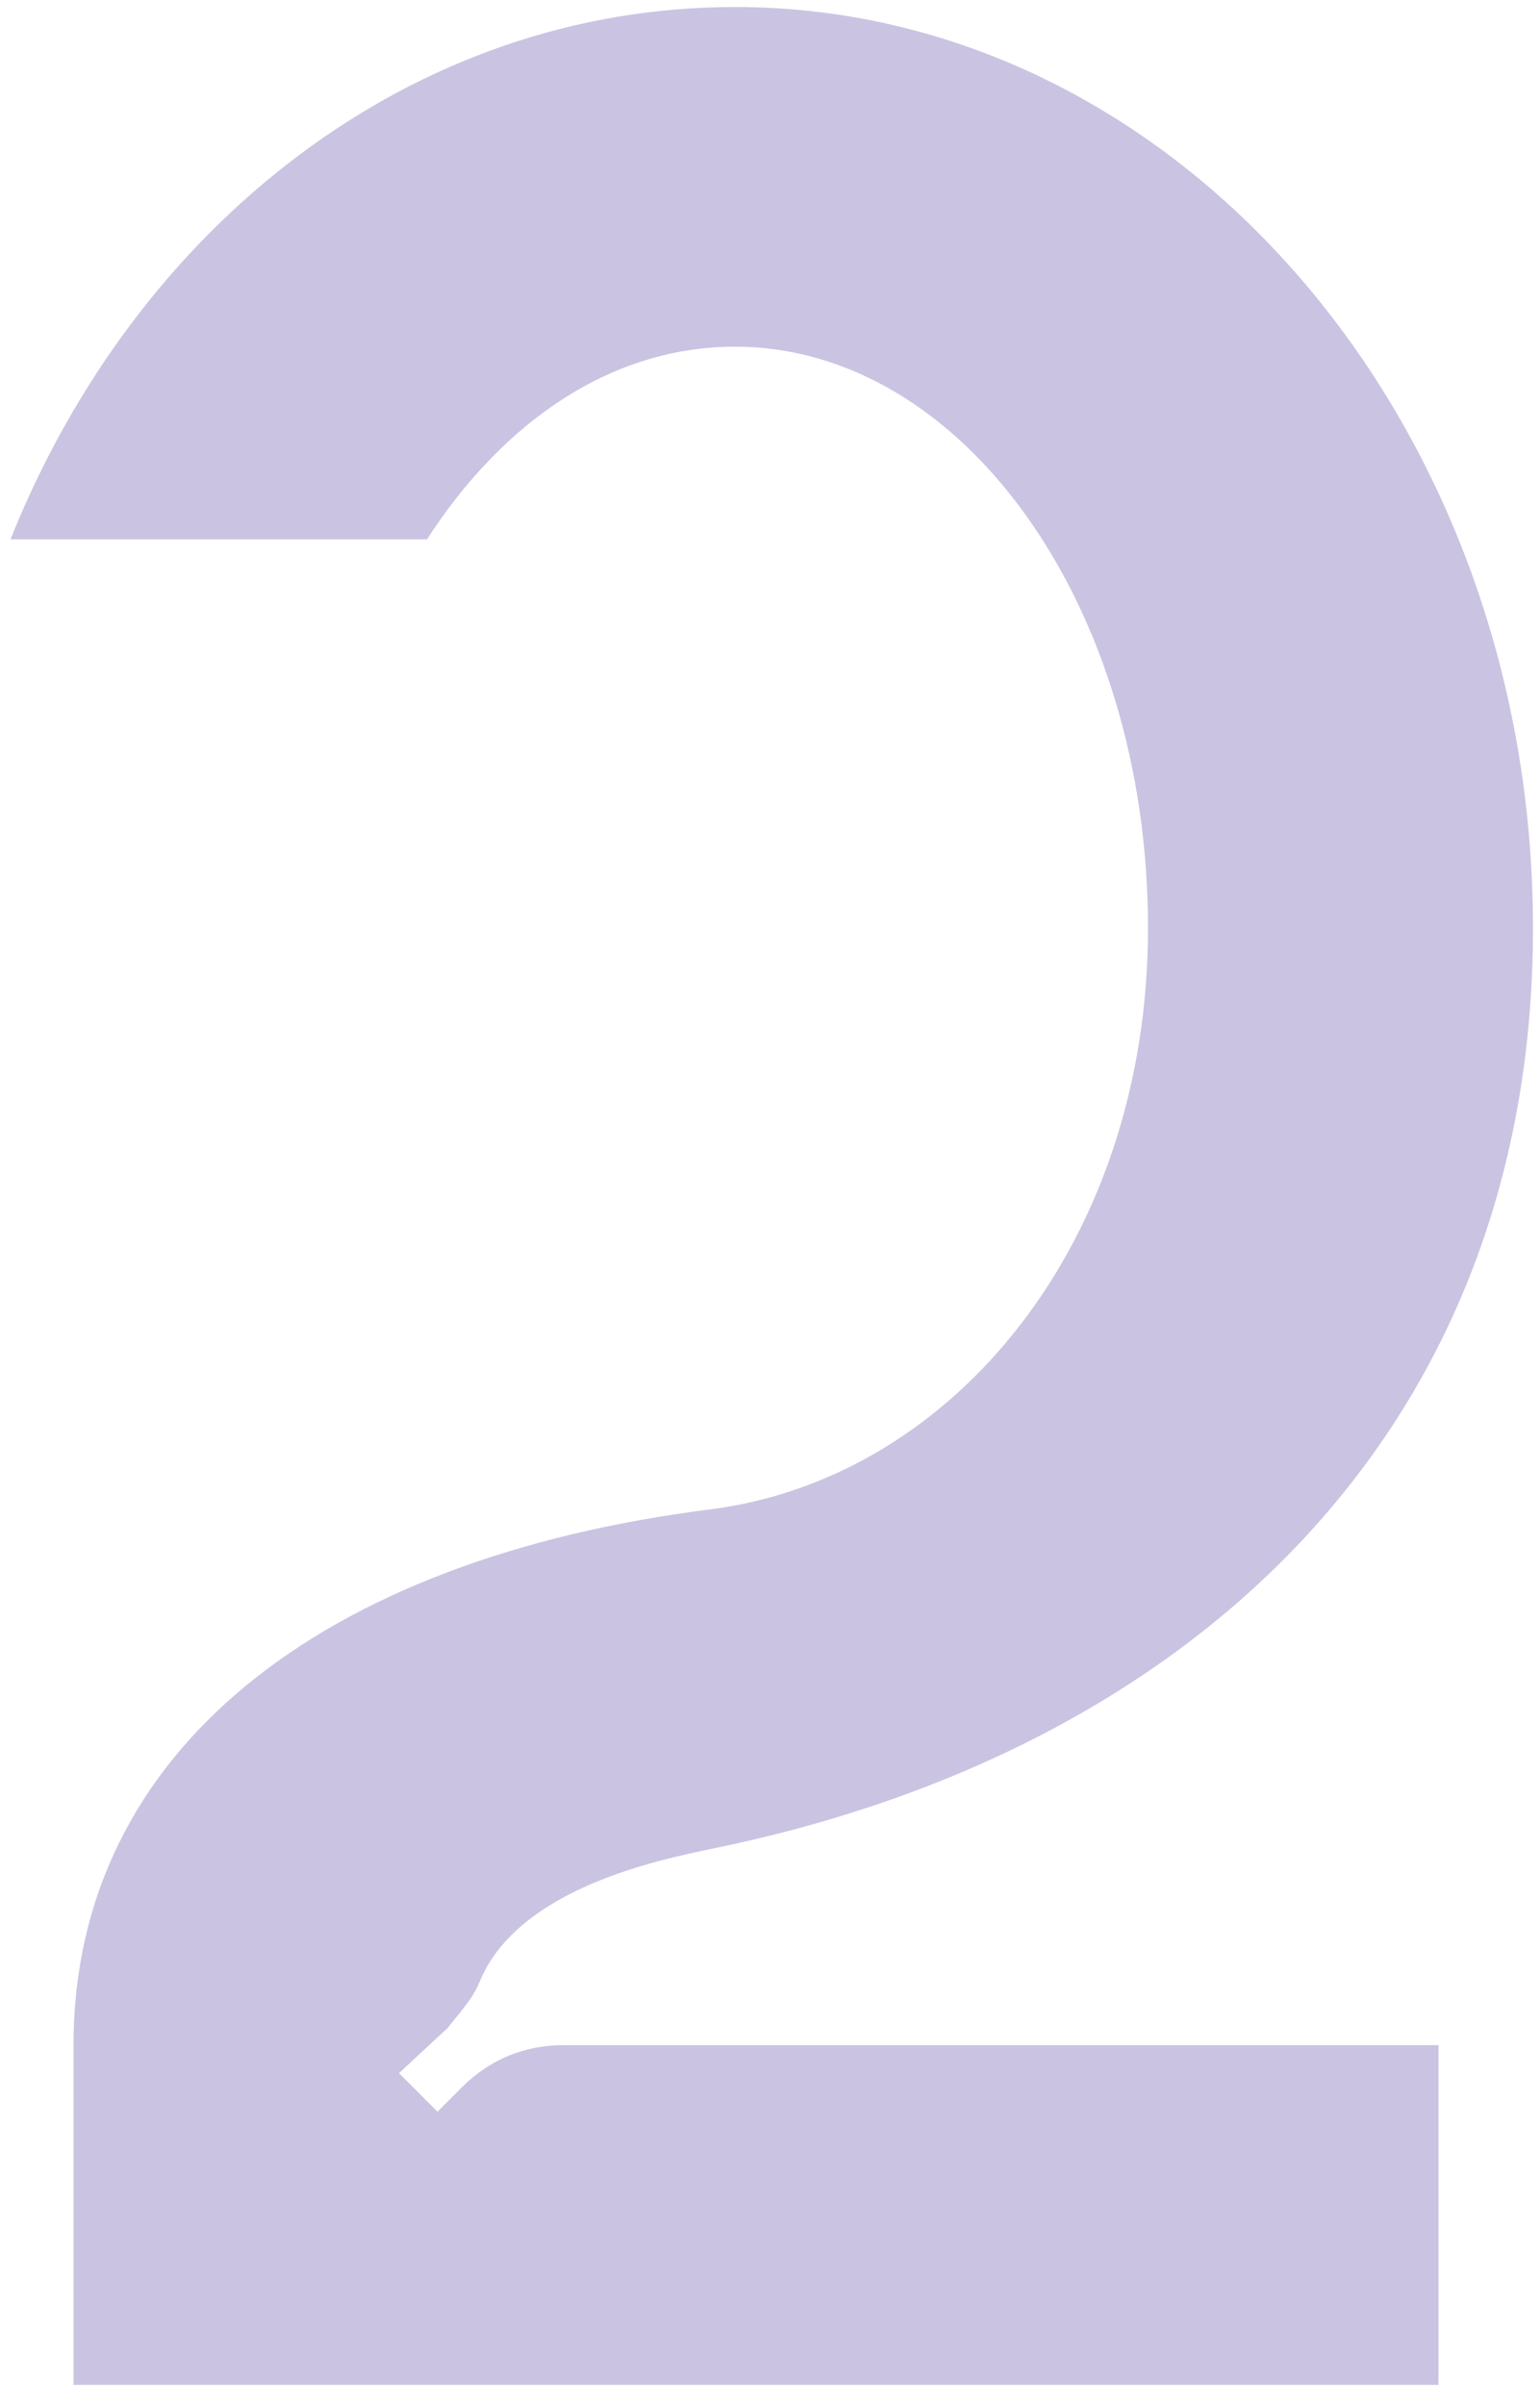 <svg width="66" height="103" viewBox="0 0 66 103" fill="none" xmlns="http://www.w3.org/2000/svg">
<path d="M18.75 90.45L19.8 89.4C21 88.2 22.5 87.6 24.15 87.6H61.65V102.15H3.15V87.6C3.15 75 13.8 66.75 30.45 64.65C40.95 63.3 49.2 53.1 49.2 39.75C49.2 25.95 41.25 14.85 31.5 14.85C26.25 14.85 21.6 18 18.3 23.1H0.45C5.85 9.6 17.7 0.3 31.5 0.3C50.4 0.3 65.7 18 65.7 39.75C65.7 61.2 51.15 75 30.45 79.2C28.35 79.65 22.2 80.85 20.55 84.9C20.25 85.65 19.65 86.25 19.2 86.85L17.1 88.8L18.75 90.45Z" fill="#CAC4E2"/>
</svg>

